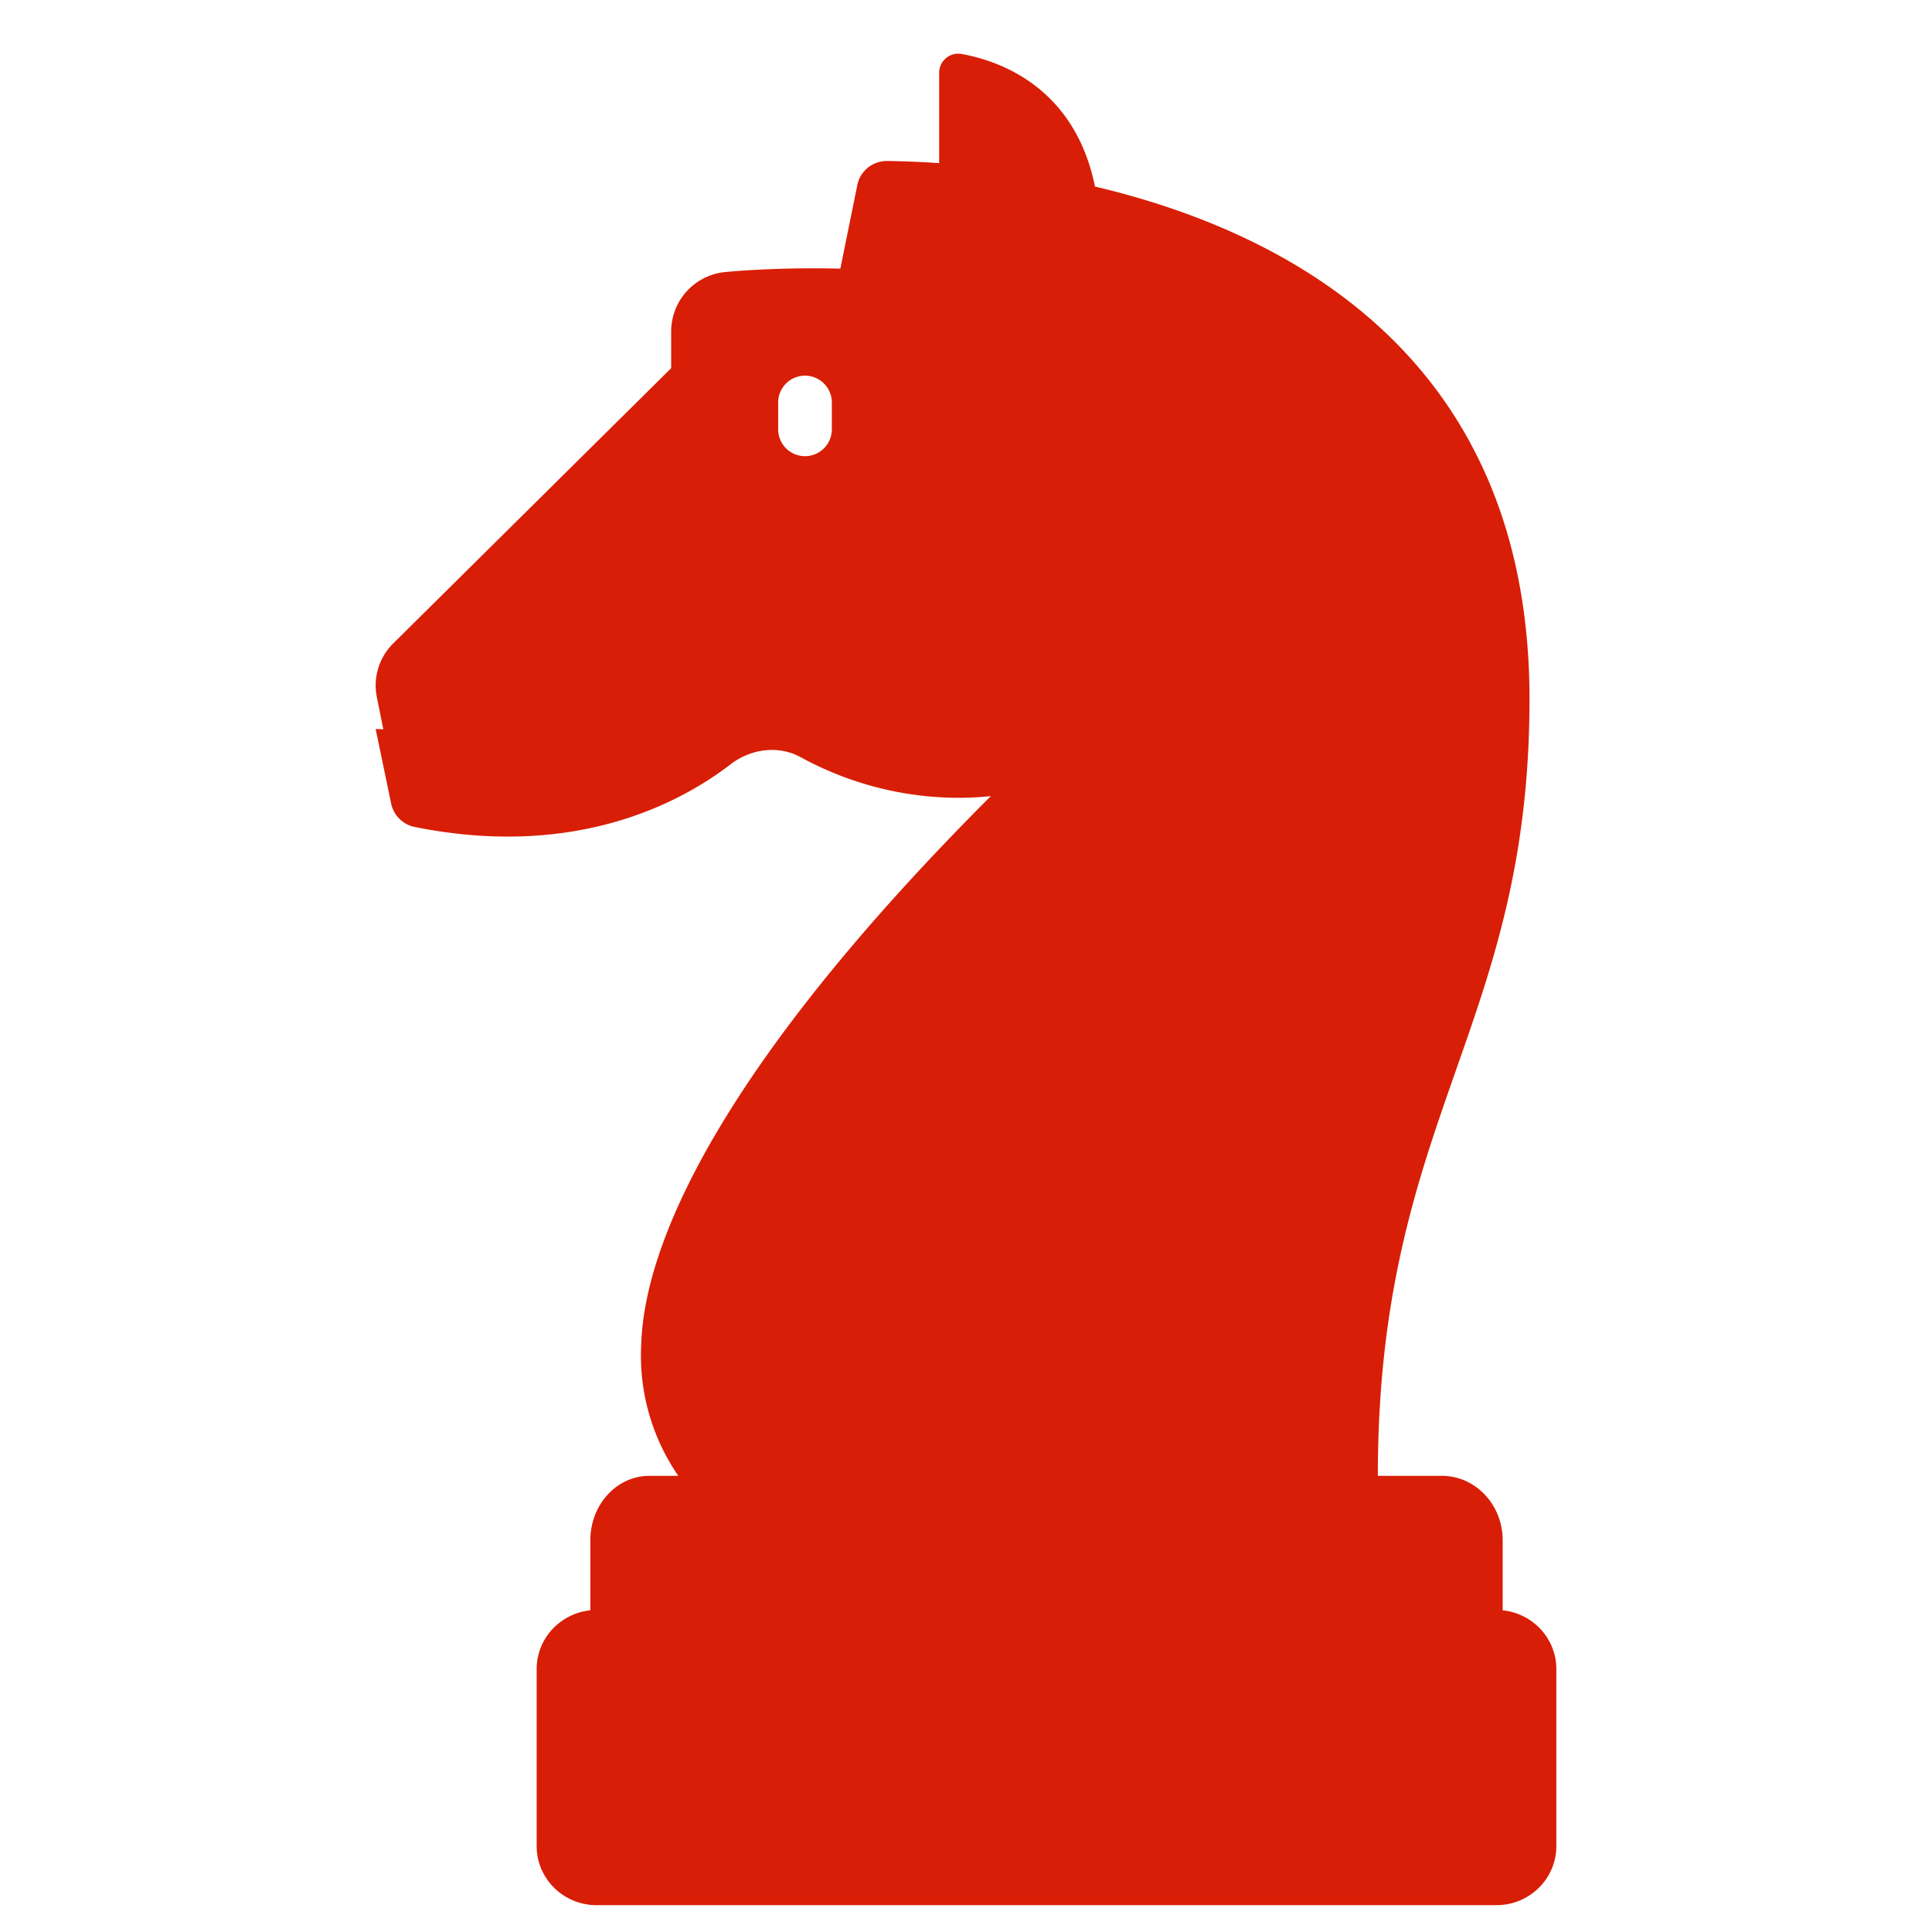 <?xml version="1.0" standalone="no"?><!DOCTYPE svg PUBLIC "-//W3C//DTD SVG 1.1//EN" "http://www.w3.org/Graphics/SVG/1.1/DTD/svg11.dtd"><svg class="icon" width="128px" height="128.00px" viewBox="0 0 1024 1024" version="1.1" xmlns="http://www.w3.org/2000/svg"><path fill="#d81e06" d="M796.444 853.504c15.986 1.65 28.444 14.948 28.444 31.118v93.867c0 17.28-14.222 31.289-31.787 31.289h-476.871C298.681 1009.778 284.444 995.769 284.444 978.489v-93.867c0-16.171 12.459-29.468 28.444-31.118V816.356c0-0.54 0-1.081 0.043-1.621C313.7 796.629 327.396 782.222 344.178 782.222H359.509a112.327 112.327 0 0 1-19.627-70.101c1.934-57.074 47.189-152.036 185.301-290.19-17.977 2.005-57.97 2.816-100.85-20.622-11.804-6.457-26.453-4.409-37.063 3.755-26.297 20.252-82.105 50.446-167.438 33.252a16.014 16.014 0 0 1-12.501-12.316L199.111 386.418l4.053 0.1-3.428-16.996a31.374 31.374 0 0 1 8.704-28.516l147.3-145.877v-19.527a31.644 31.644 0 0 1 28.885-31.431c12.572-1.18 34.276-2.418 60.786-1.792l8.988-44.316A15.929 15.929 0 0 1 470.258 85.333c6.926 0.085 16.299 0.37 27.52 1.138V38.571c0-6.258 5.689-11.093 11.947-9.956 20.167 3.655 59.876 17.536 70.642 70.258C682.411 122.98 810.667 189.326 810.667 370.489 810.667 545.422 730.283 592.213 730.283 782.222h33.92C782.009 782.222 796.444 797.511 796.444 816.356v37.148zM426.667 241.778a14.222 14.222 0 0 0 14.222-14.222v-14.222a14.222 14.222 0 1 0-28.444 0v14.222a14.222 14.222 0 0 0 14.222 14.222z"  /></svg>